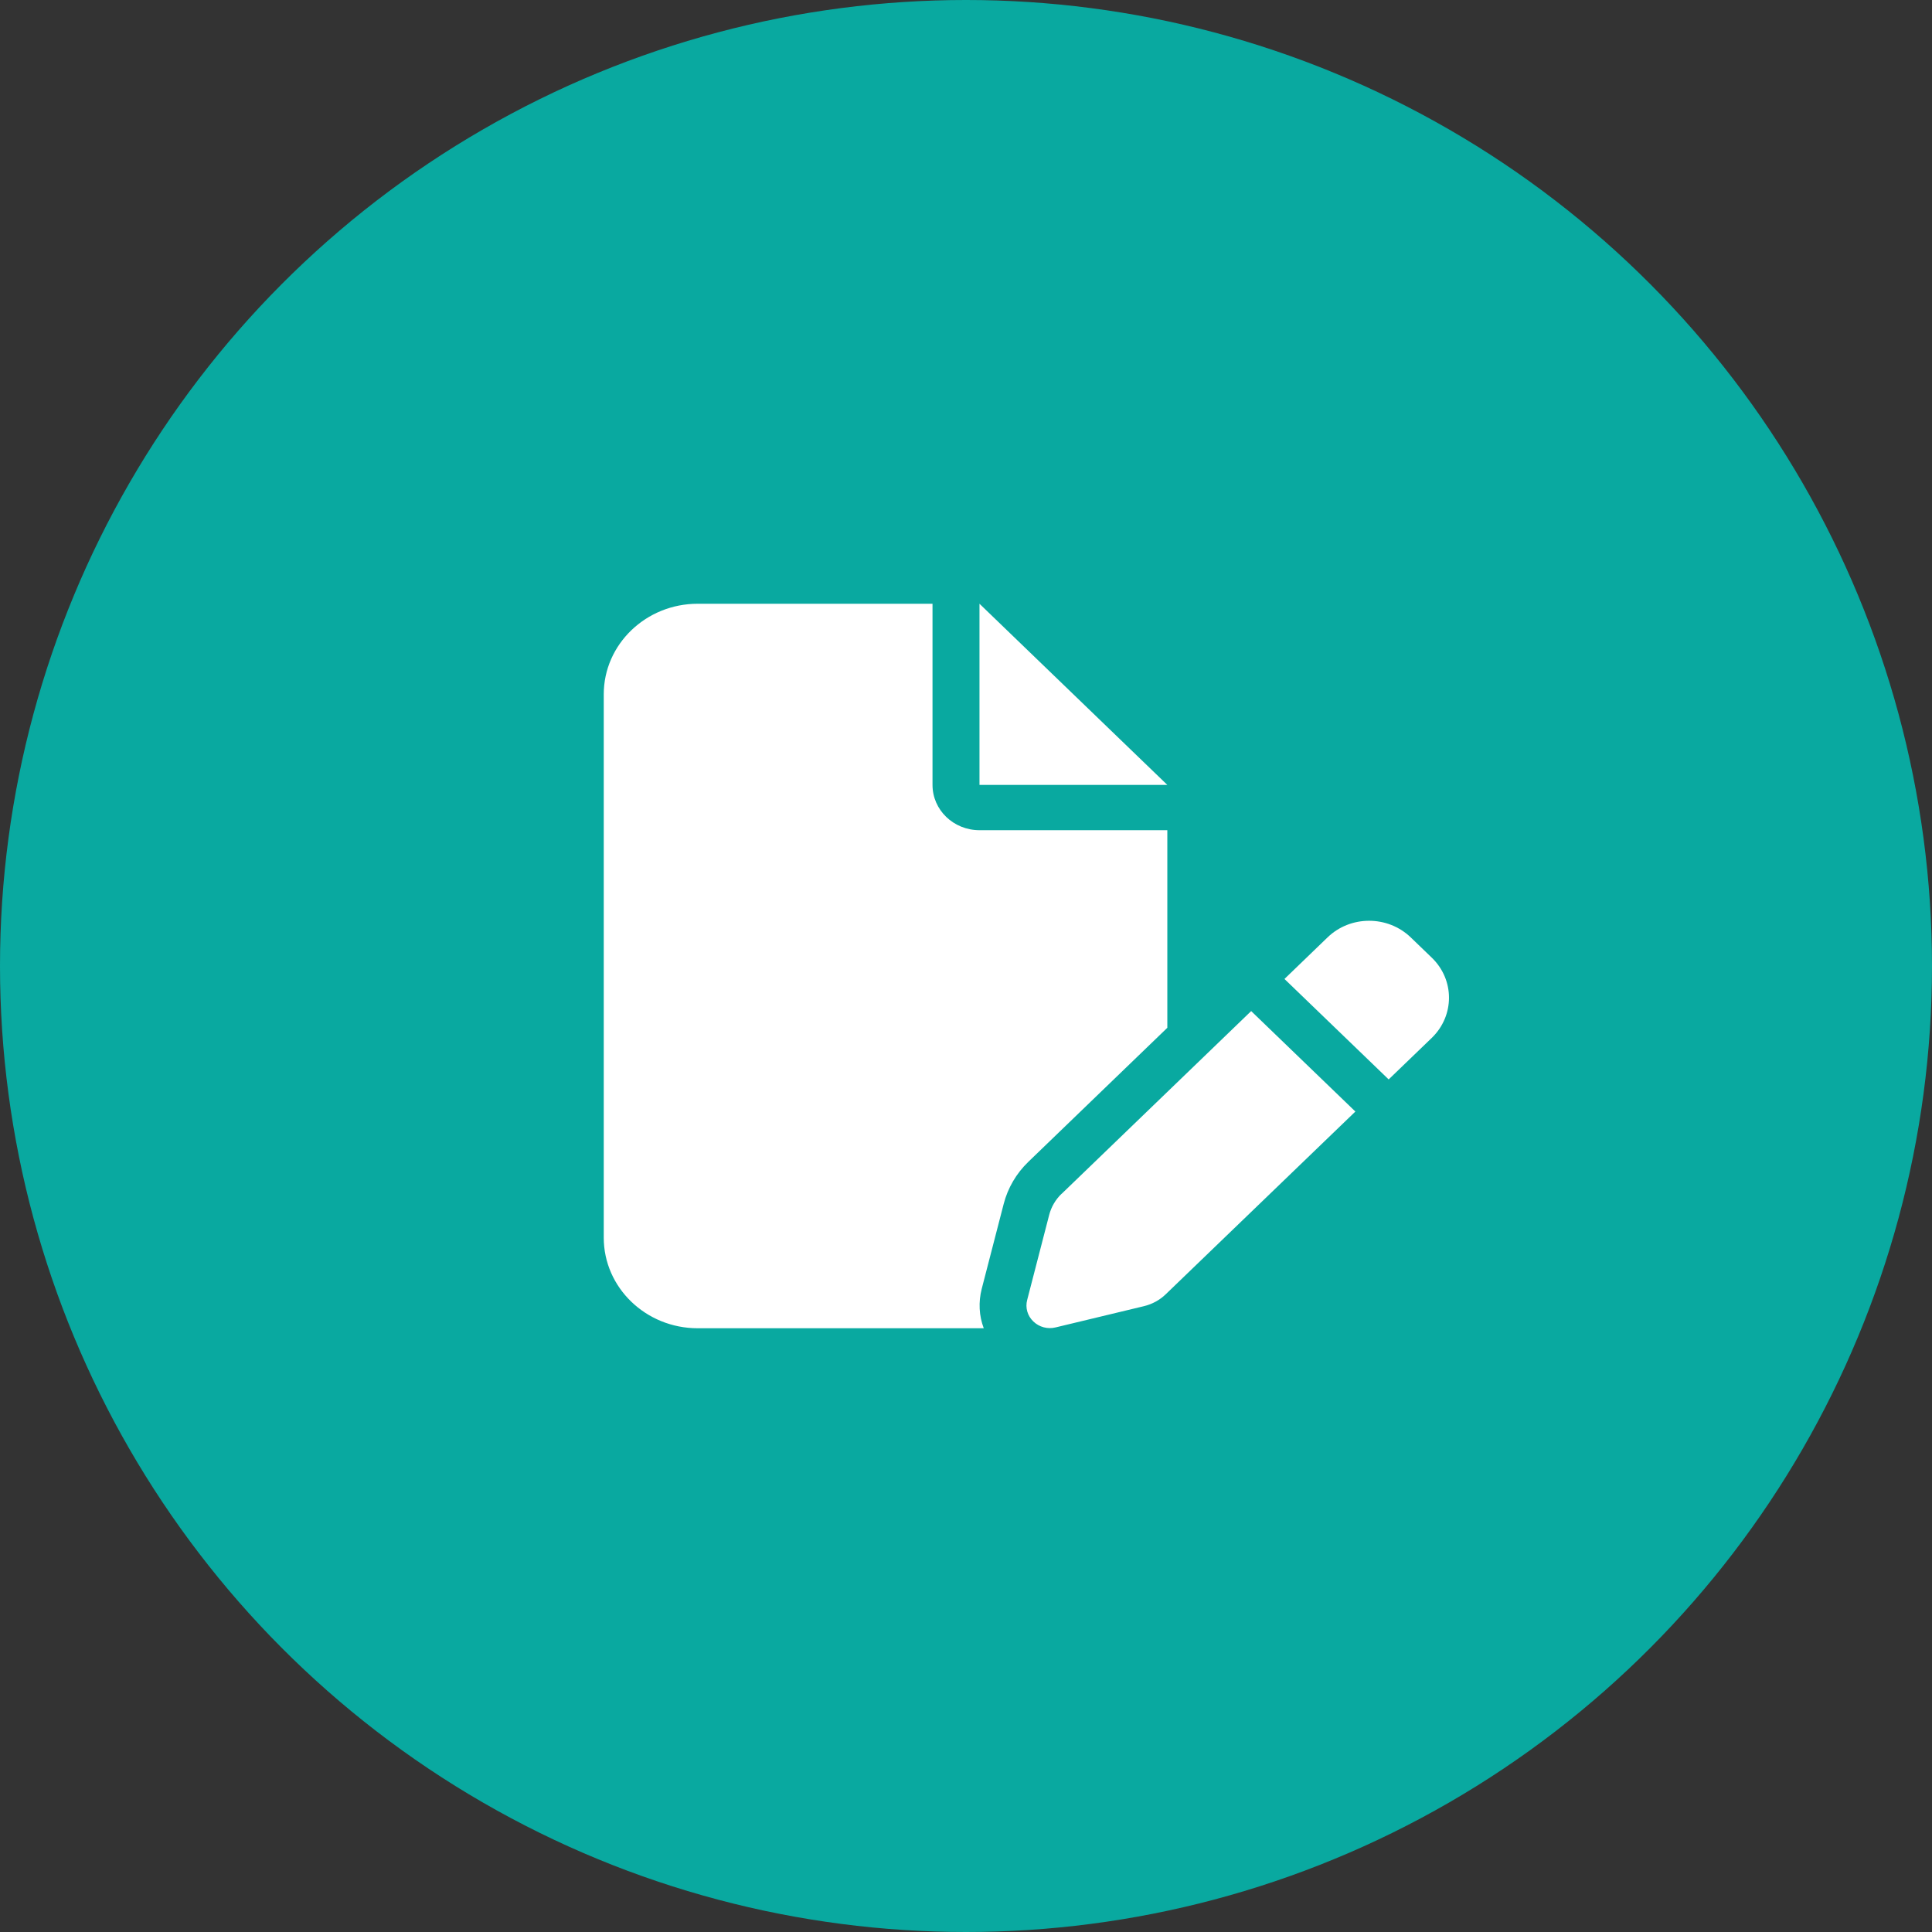 <svg width="48" height="48" viewBox="0 0 48 48" fill="none" xmlns="http://www.w3.org/2000/svg">
<rect x="0" y="0" width="48" height="48" fill="#333333" stroke="none"/>
<circle cx="24" cy="24" r="24" fill="#09A9A0"/>
<path d="M15 17.25C15 16.009 16.047 15 17.334 15H23.168V19.501C23.168 20.123 23.689 20.626 24.335 20.626H29.002V25.535L25.549 28.865C25.25 29.153 25.039 29.515 24.937 29.909L24.39 32.023C24.306 32.353 24.324 32.691 24.441 33H17.334C16.047 33 15 31.991 15 30.75V17.25ZM29.002 19.501H24.335V15L29.002 19.501ZM35.048 23.288L35.573 23.794C36.142 24.343 36.142 25.233 35.573 25.785L34.501 26.818L31.912 24.322L32.984 23.288C33.553 22.739 34.476 22.739 35.048 23.288ZM26.373 29.663L31.085 25.12L33.674 27.616L28.962 32.156C28.813 32.3 28.627 32.402 28.419 32.452L26.227 32.979C26.027 33.028 25.819 32.972 25.673 32.831C25.527 32.691 25.469 32.49 25.52 32.297L26.067 30.183C26.118 29.986 26.224 29.804 26.373 29.66V29.663Z" fill="white"/>
</svg>
